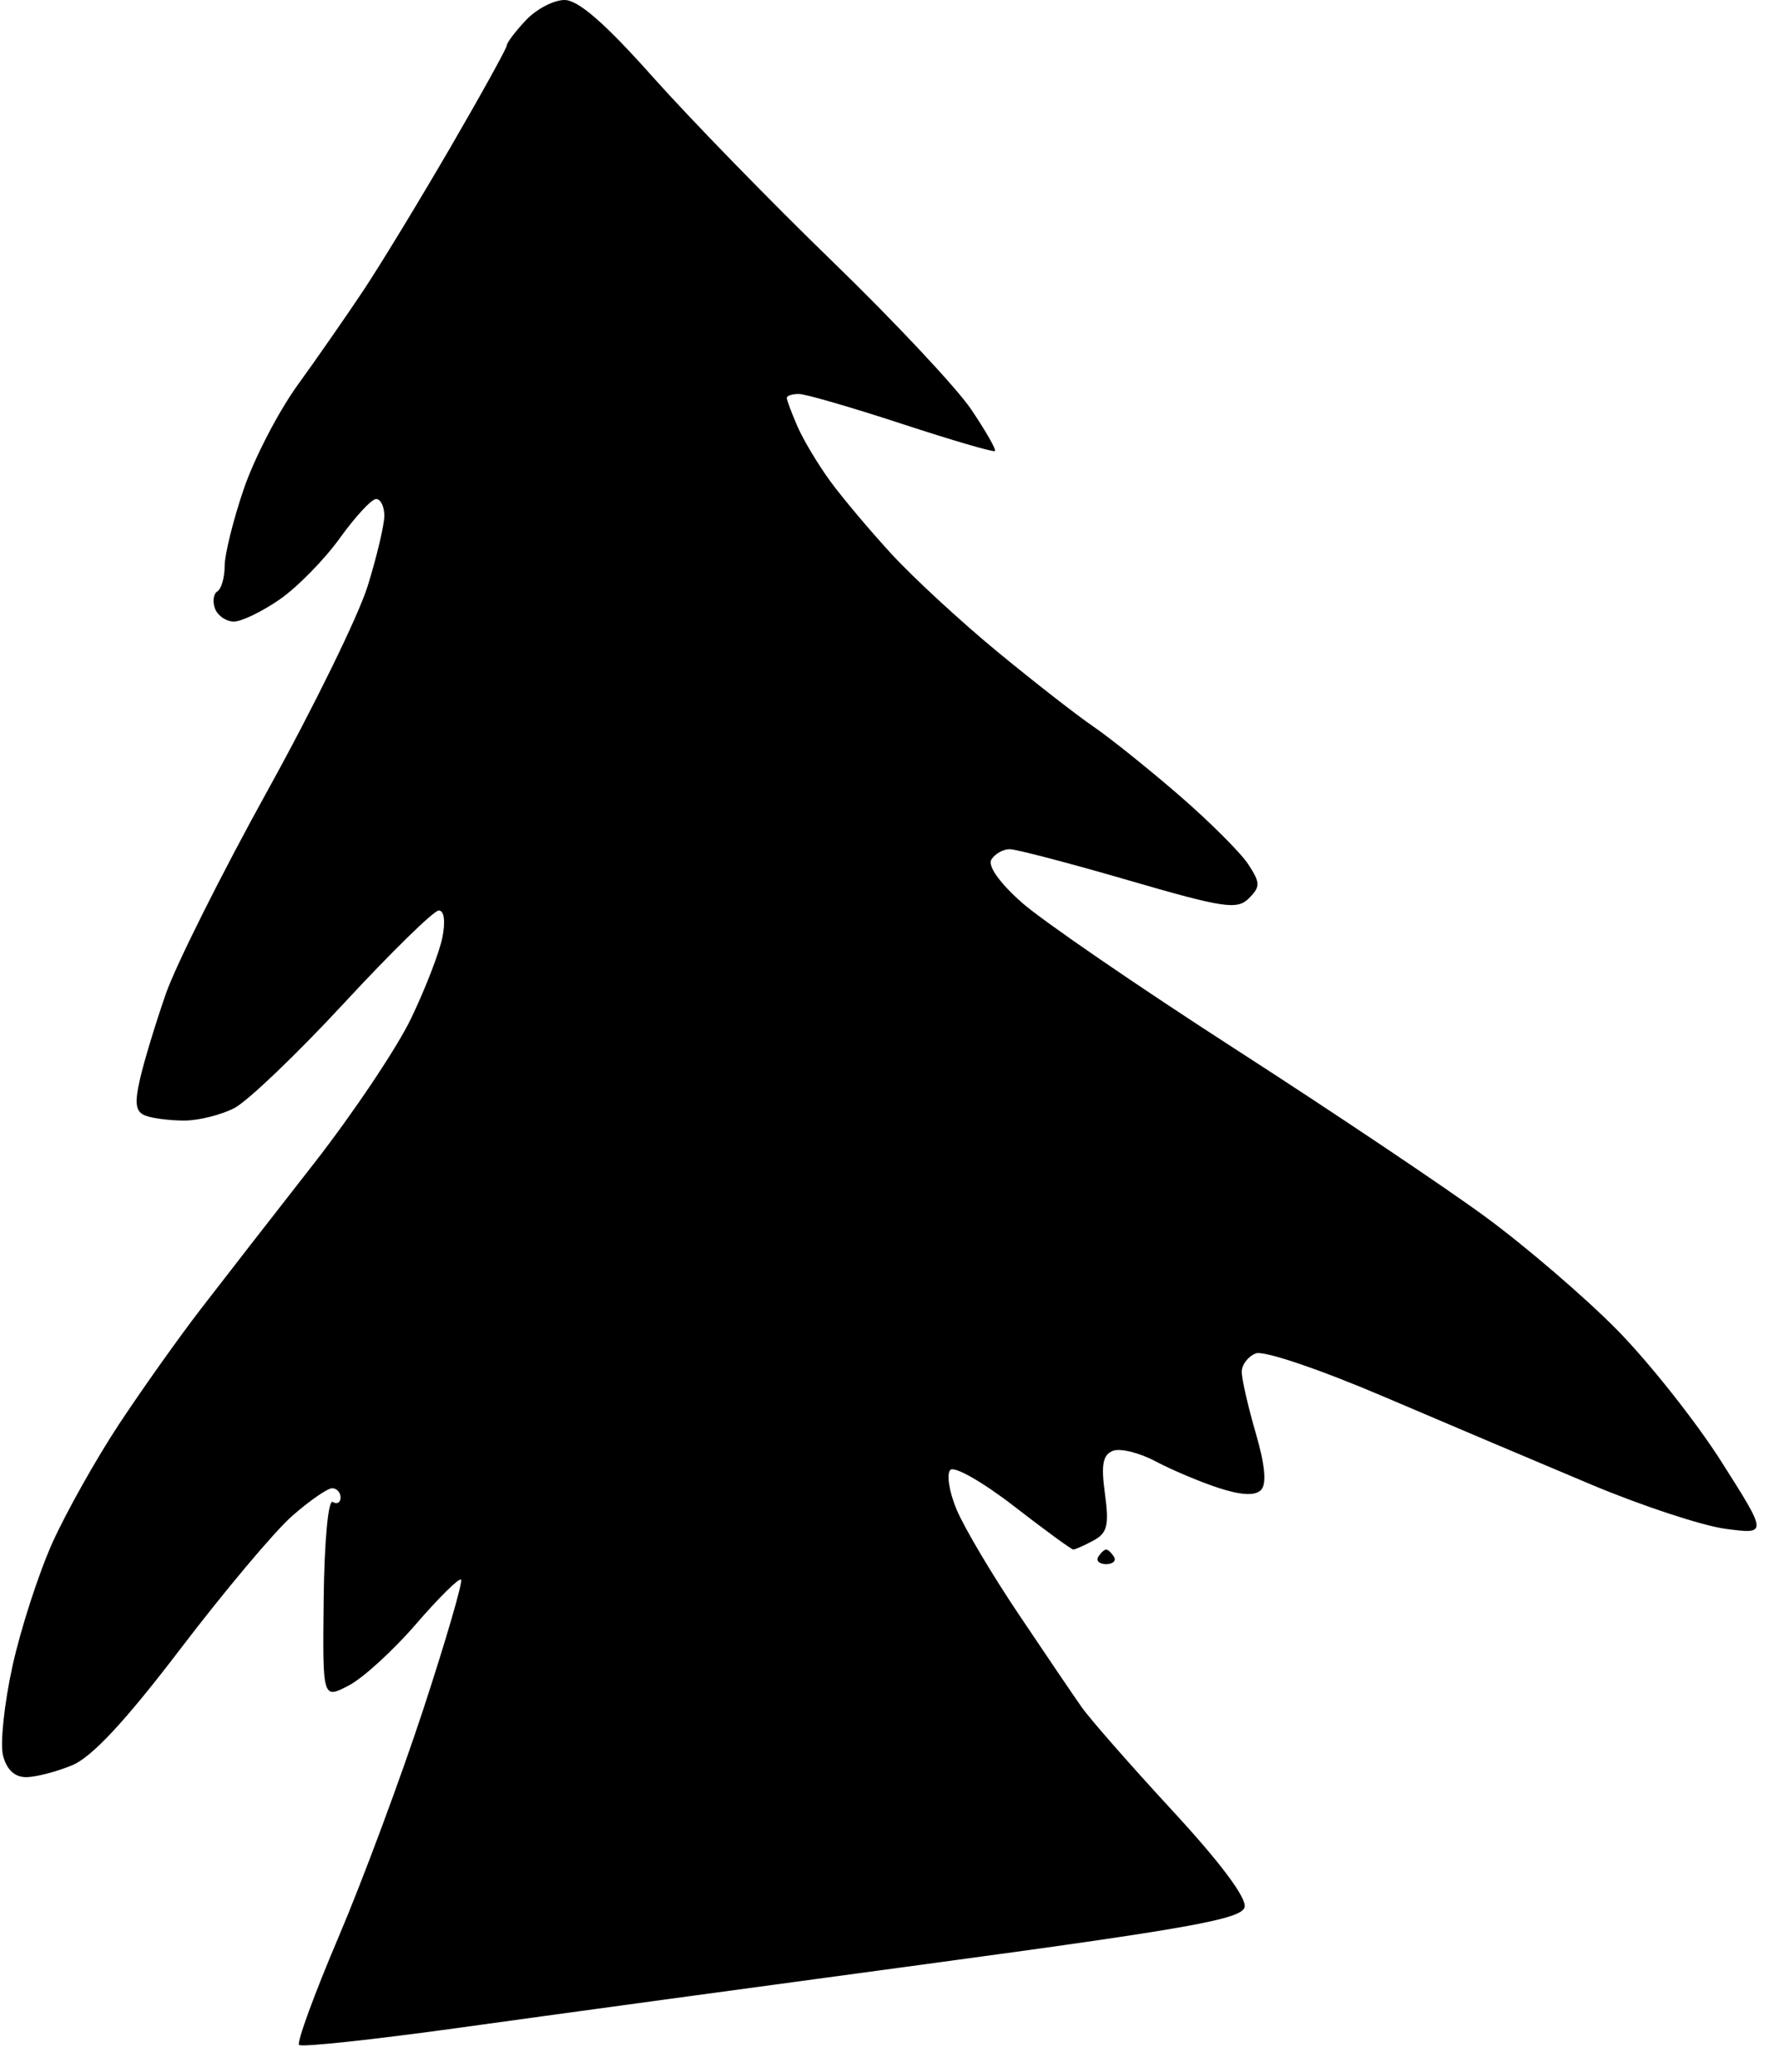 <svg id="svg" version="1.1" width="61" height="71" viewBox="0 0 61 71" xmlns="http://www.w3.org/2000/svg"><path d="M18.031 0.694 C 17.672 1.076,17.378 1.464,17.378 1.555 C 17.378 1.647,16.506 3.223,15.440 5.058 C 14.373 6.892,13.027 9.104,12.448 9.972 C 11.869 10.840,10.859 12.293,10.202 13.200 C 9.546 14.107,8.715 15.711,8.356 16.764 C 7.997 17.817,7.703 19.001,7.703 19.395 C 7.703 19.789,7.591 20.180,7.454 20.265 C 7.317 20.350,7.281 20.617,7.374 20.860 C 7.467 21.102,7.757 21.300,8.019 21.300 C 8.282 21.300,8.990 20.958,9.594 20.539 C 10.198 20.120,11.125 19.175,11.654 18.439 C 12.183 17.703,12.742 17.100,12.897 17.100 C 13.052 17.100,13.178 17.358,13.178 17.673 C 13.178 17.989,12.920 19.076,12.605 20.089 C 12.290 21.102,10.746 24.253,9.175 27.091 C 7.605 29.928,6.036 33.060,5.689 34.050 C 5.343 35.040,4.945 36.348,4.805 36.957 C 4.606 37.821,4.647 38.100,4.989 38.232 C 5.230 38.324,5.828 38.400,6.318 38.400 C 6.807 38.400,7.581 38.207,8.036 37.972 C 8.491 37.736,10.186 36.116,11.801 34.372 C 13.417 32.627,14.877 31.200,15.046 31.200 C 15.230 31.200,15.279 31.574,15.168 32.128 C 15.066 32.639,14.583 33.887,14.094 34.903 C 13.606 35.919,12.097 38.167,10.742 39.900 C 9.387 41.633,7.654 43.860,6.891 44.850 C 6.128 45.840,4.864 47.620,4.081 48.805 C 3.299 49.990,2.274 51.813,1.803 52.855 C 1.332 53.897,0.715 55.799,0.431 57.080 C 0.148 58.362,0.000 59.745,0.103 60.155 C 0.224 60.640,0.501 60.900,0.894 60.900 C 1.226 60.900,1.940 60.715,2.480 60.490 C 3.158 60.206,4.307 58.970,6.196 56.492 C 7.700 54.519,9.418 52.476,10.015 51.952 C 10.611 51.428,11.230 51.000,11.389 51.000 C 11.548 51.000,11.678 51.143,11.678 51.318 C 11.678 51.492,11.557 51.560,11.409 51.469 C 11.256 51.375,11.122 52.805,11.099 54.764 C 11.059 58.226,11.059 58.226,11.949 57.765 C 12.439 57.512,13.480 56.563,14.263 55.656 C 15.046 54.750,15.741 54.063,15.809 54.131 C 15.877 54.198,15.297 56.188,14.522 58.552 C 13.746 60.916,12.434 64.441,11.606 66.386 C 10.778 68.331,10.170 69.992,10.255 70.076 C 10.339 70.161,12.820 69.894,15.768 69.485 C 18.716 69.075,25.947 68.089,31.837 67.295 C 40.735 66.094,42.568 65.767,42.676 65.358 C 42.757 65.047,41.846 63.828,40.210 62.058 C 38.783 60.513,37.378 58.912,37.088 58.500 C 36.798 58.087,35.818 56.643,34.911 55.290 C 34.003 53.938,33.053 52.334,32.799 51.726 C 32.545 51.118,32.450 50.509,32.587 50.371 C 32.725 50.233,33.703 50.791,34.762 51.610 C 35.821 52.430,36.739 53.100,36.802 53.100 C 36.866 53.100,37.176 52.962,37.491 52.793 C 37.969 52.537,38.035 52.269,37.887 51.188 C 37.750 50.190,37.814 49.851,38.163 49.717 C 38.412 49.621,39.069 49.783,39.622 50.077 C 40.176 50.371,41.147 50.781,41.781 50.988 C 42.555 51.241,43.033 51.266,43.236 51.062 C 43.439 50.859,43.381 50.218,43.058 49.109 C 42.794 48.201,42.578 47.257,42.578 47.011 C 42.578 46.765,42.796 46.481,43.061 46.379 C 43.335 46.274,45.256 46.924,47.486 47.877 C 49.654 48.802,52.844 50.153,54.574 50.879 C 56.304 51.604,58.370 52.284,59.164 52.390 C 60.609 52.581,60.609 52.581,59.019 50.080 C 58.144 48.704,56.529 46.668,55.431 45.556 C 54.332 44.444,52.307 42.707,50.931 41.697 C 49.554 40.688,45.697 38.102,42.358 35.951 C 39.020 33.800,35.723 31.539,35.032 30.925 C 34.268 30.248,33.861 29.671,33.994 29.455 C 34.115 29.260,34.396 29.100,34.619 29.100 C 34.841 29.100,36.677 29.580,38.698 30.168 C 41.962 31.116,42.422 31.185,42.821 30.786 C 43.221 30.386,43.218 30.255,42.798 29.613 C 42.537 29.216,41.470 28.152,40.426 27.249 C 39.382 26.346,38.056 25.284,37.478 24.889 C 36.901 24.495,35.416 23.336,34.178 22.316 C 32.941 21.295,31.321 19.801,30.578 18.995 C 29.836 18.189,28.886 17.062,28.468 16.490 C 28.050 15.918,27.544 15.072,27.343 14.611 C 27.143 14.149,26.978 13.711,26.978 13.636 C 26.978 13.561,27.163 13.500,27.389 13.500 C 27.615 13.500,29.201 13.960,30.914 14.521 C 32.627 15.083,34.068 15.504,34.117 15.457 C 34.166 15.410,33.799 14.769,33.302 14.031 C 32.804 13.294,30.668 11.017,28.555 8.970 C 26.442 6.924,23.660 4.069,22.373 2.625 C 20.743 0.796,19.828 0.000,19.358 0.000 C 18.987 0.000,18.389 0.312,18.031 0.694 M37.659 53.350 C 37.574 53.487,37.695 53.600,37.928 53.600 C 38.161 53.600,38.282 53.487,38.197 53.350 C 38.112 53.212,37.991 53.100,37.928 53.100 C 37.865 53.100,37.744 53.212,37.659 53.350 " stroke="none" fill="black" fill-rule="evenodd"/></svg>
